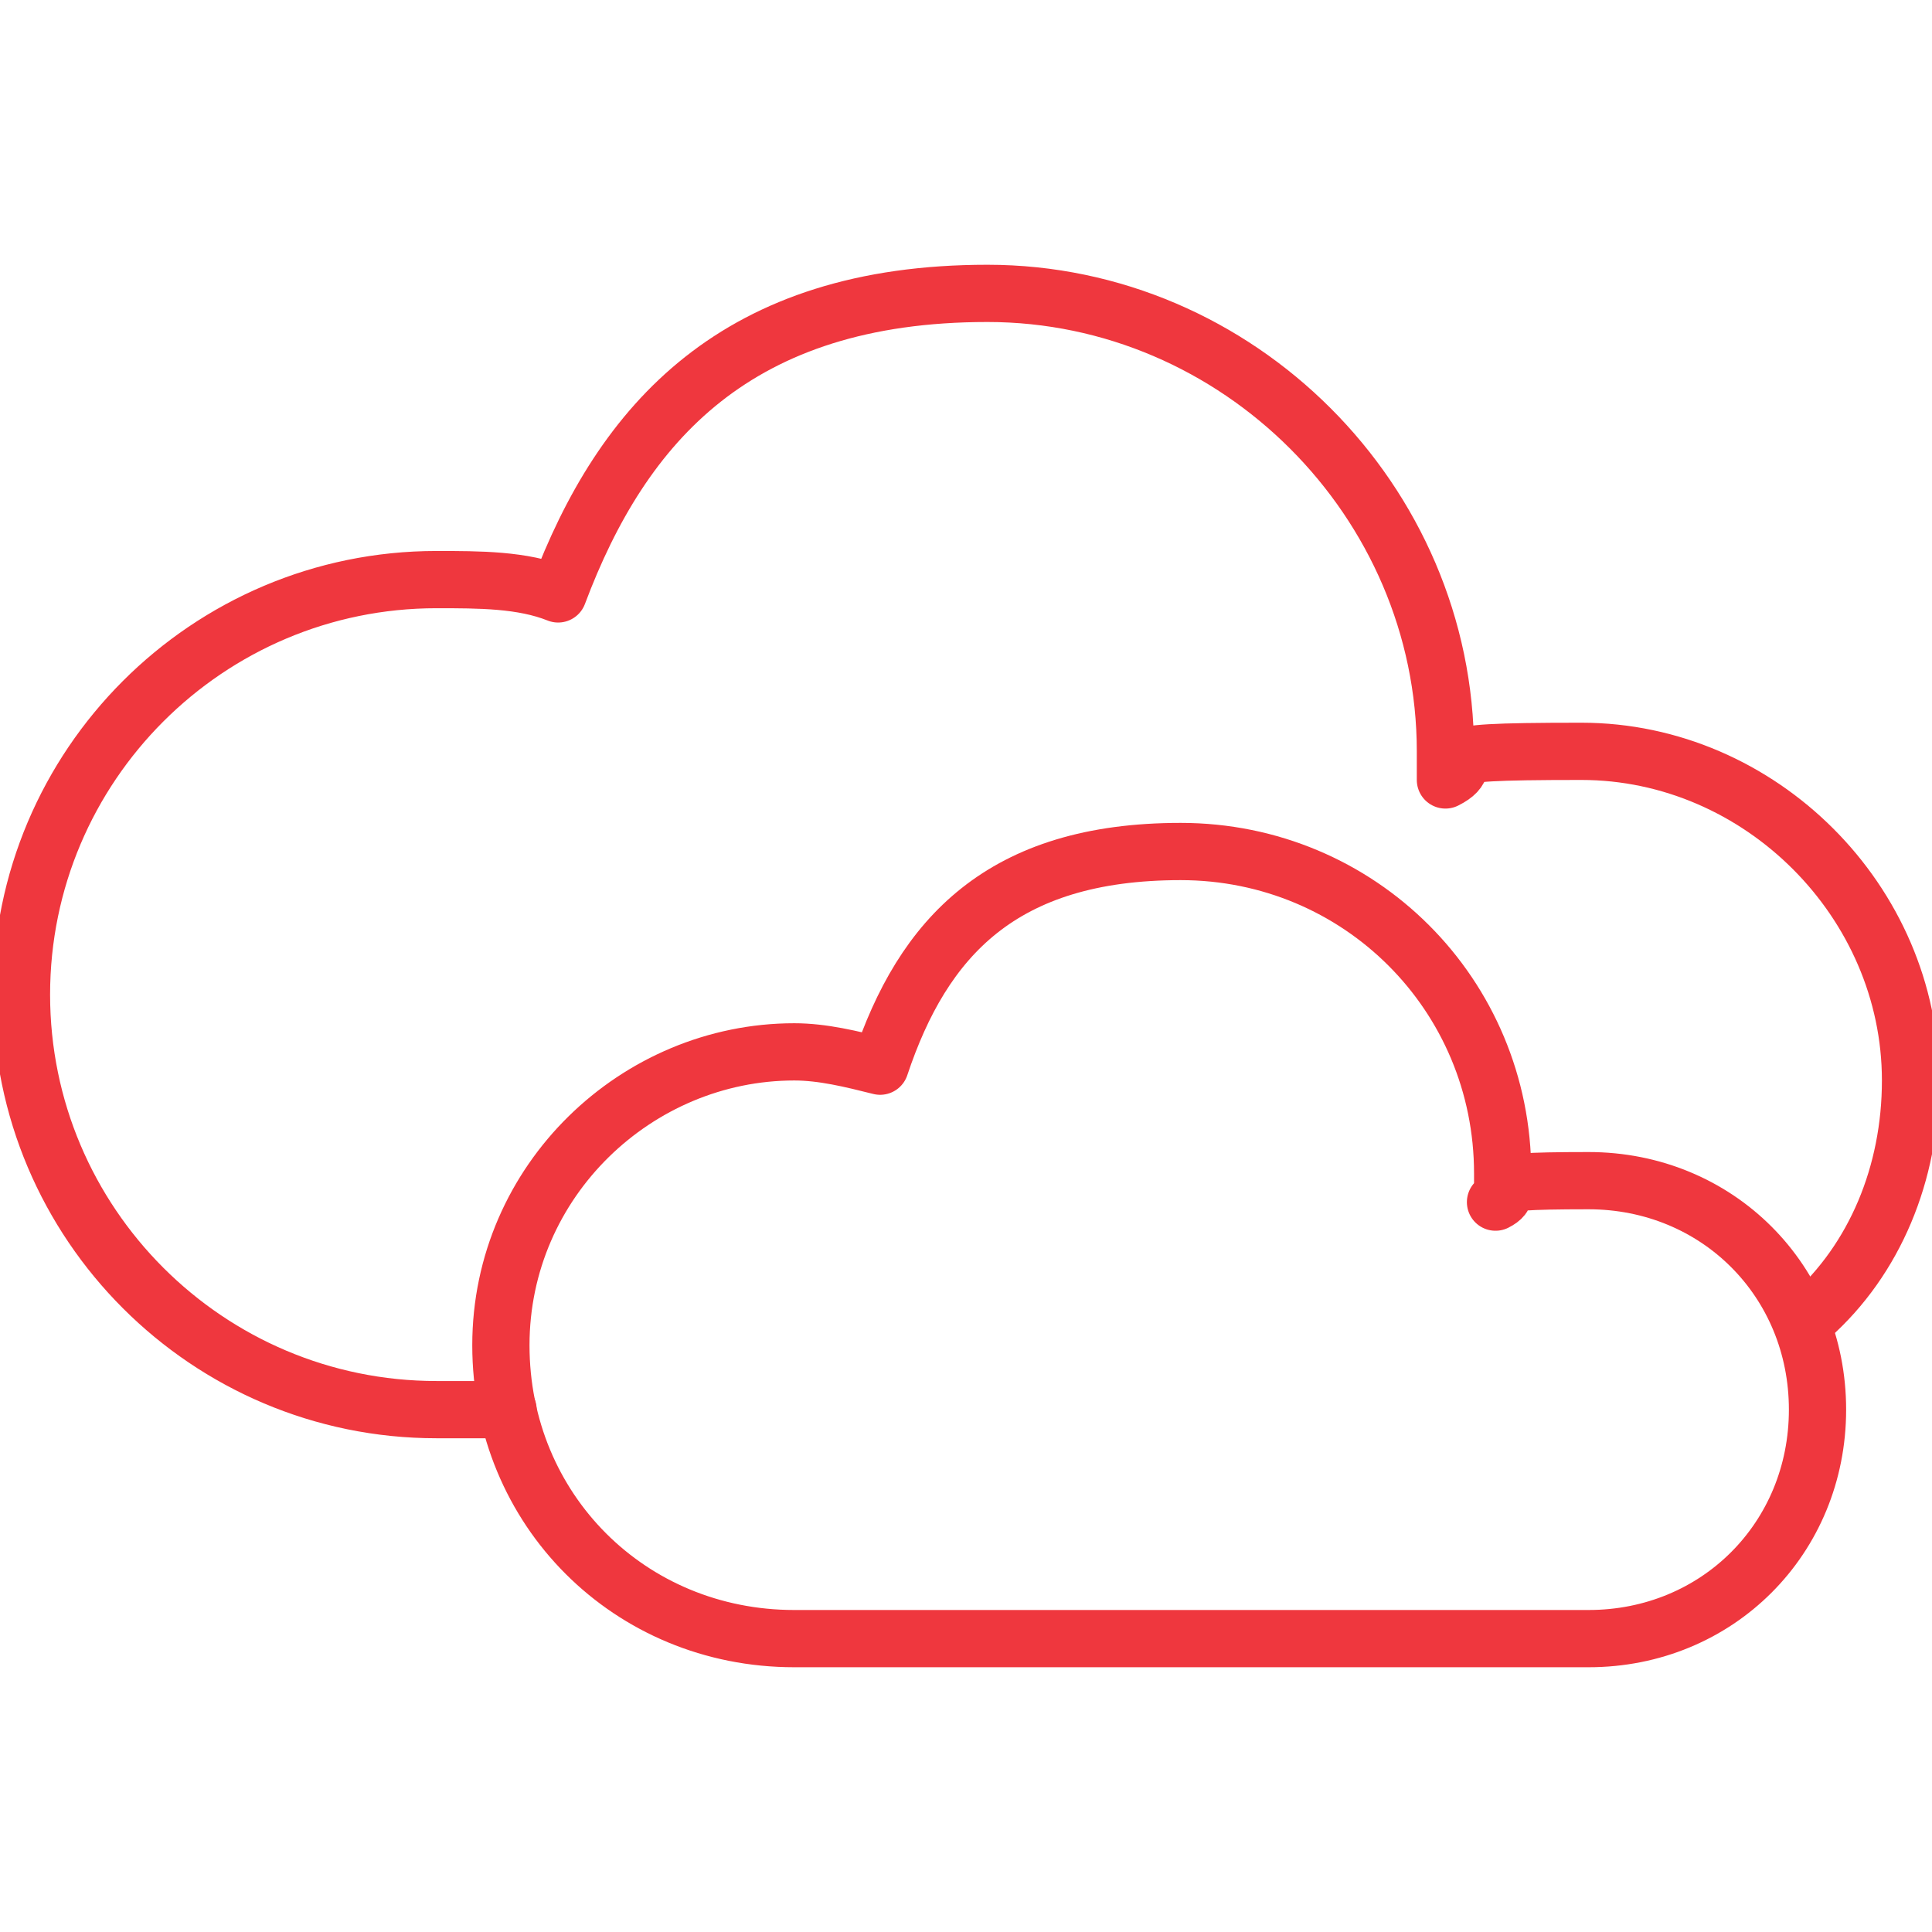 <?xml version="1.0" encoding="UTF-8"?>
<svg id="b" xmlns="http://www.w3.org/2000/svg" version="1.1" viewBox="0 0 27 27">
  <defs>
    <style>
      .cls-1 {
        fill: none;
        stroke: #ef373e;
        stroke-linecap: round;
        stroke-linejoin: round;
        stroke-width: .8px;
      }
    </style>
  </defs>
  <g id="c">
    <path class="cls-1" d="M25.3,18.4c.9-.8,1.4-2,1.4-3.3,0-2.5-2.1-4.6-4.6-4.6s-1.3.1-1.9.4c0-.1,0-.3,0-.4,0-3.5-2.9-6.4-6.4-6.4s-5.1,1.8-6,4.2c-.5-.2-1.1-.2-1.7-.2-3.2,0-5.8,2.6-5.8,5.8s2.6,5.8,5.8,5.8h1"/>
    <path class="cls-1" d="M21,16.7c0,0,0-.2,0-.3,0-2.5-2-4.5-4.5-4.5s-3.6,1.2-4.2,3c-.4-.1-.8-.2-1.2-.2-2.2,0-4.1,1.8-4.1,4.1s1.8,4.1,4.1,4.1h11.1c1.8,0,3.2-1.4,3.2-3.2s-1.4-3.2-3.2-3.2-.9.1-1.3.3h0Z"/>
  </g>
</svg>